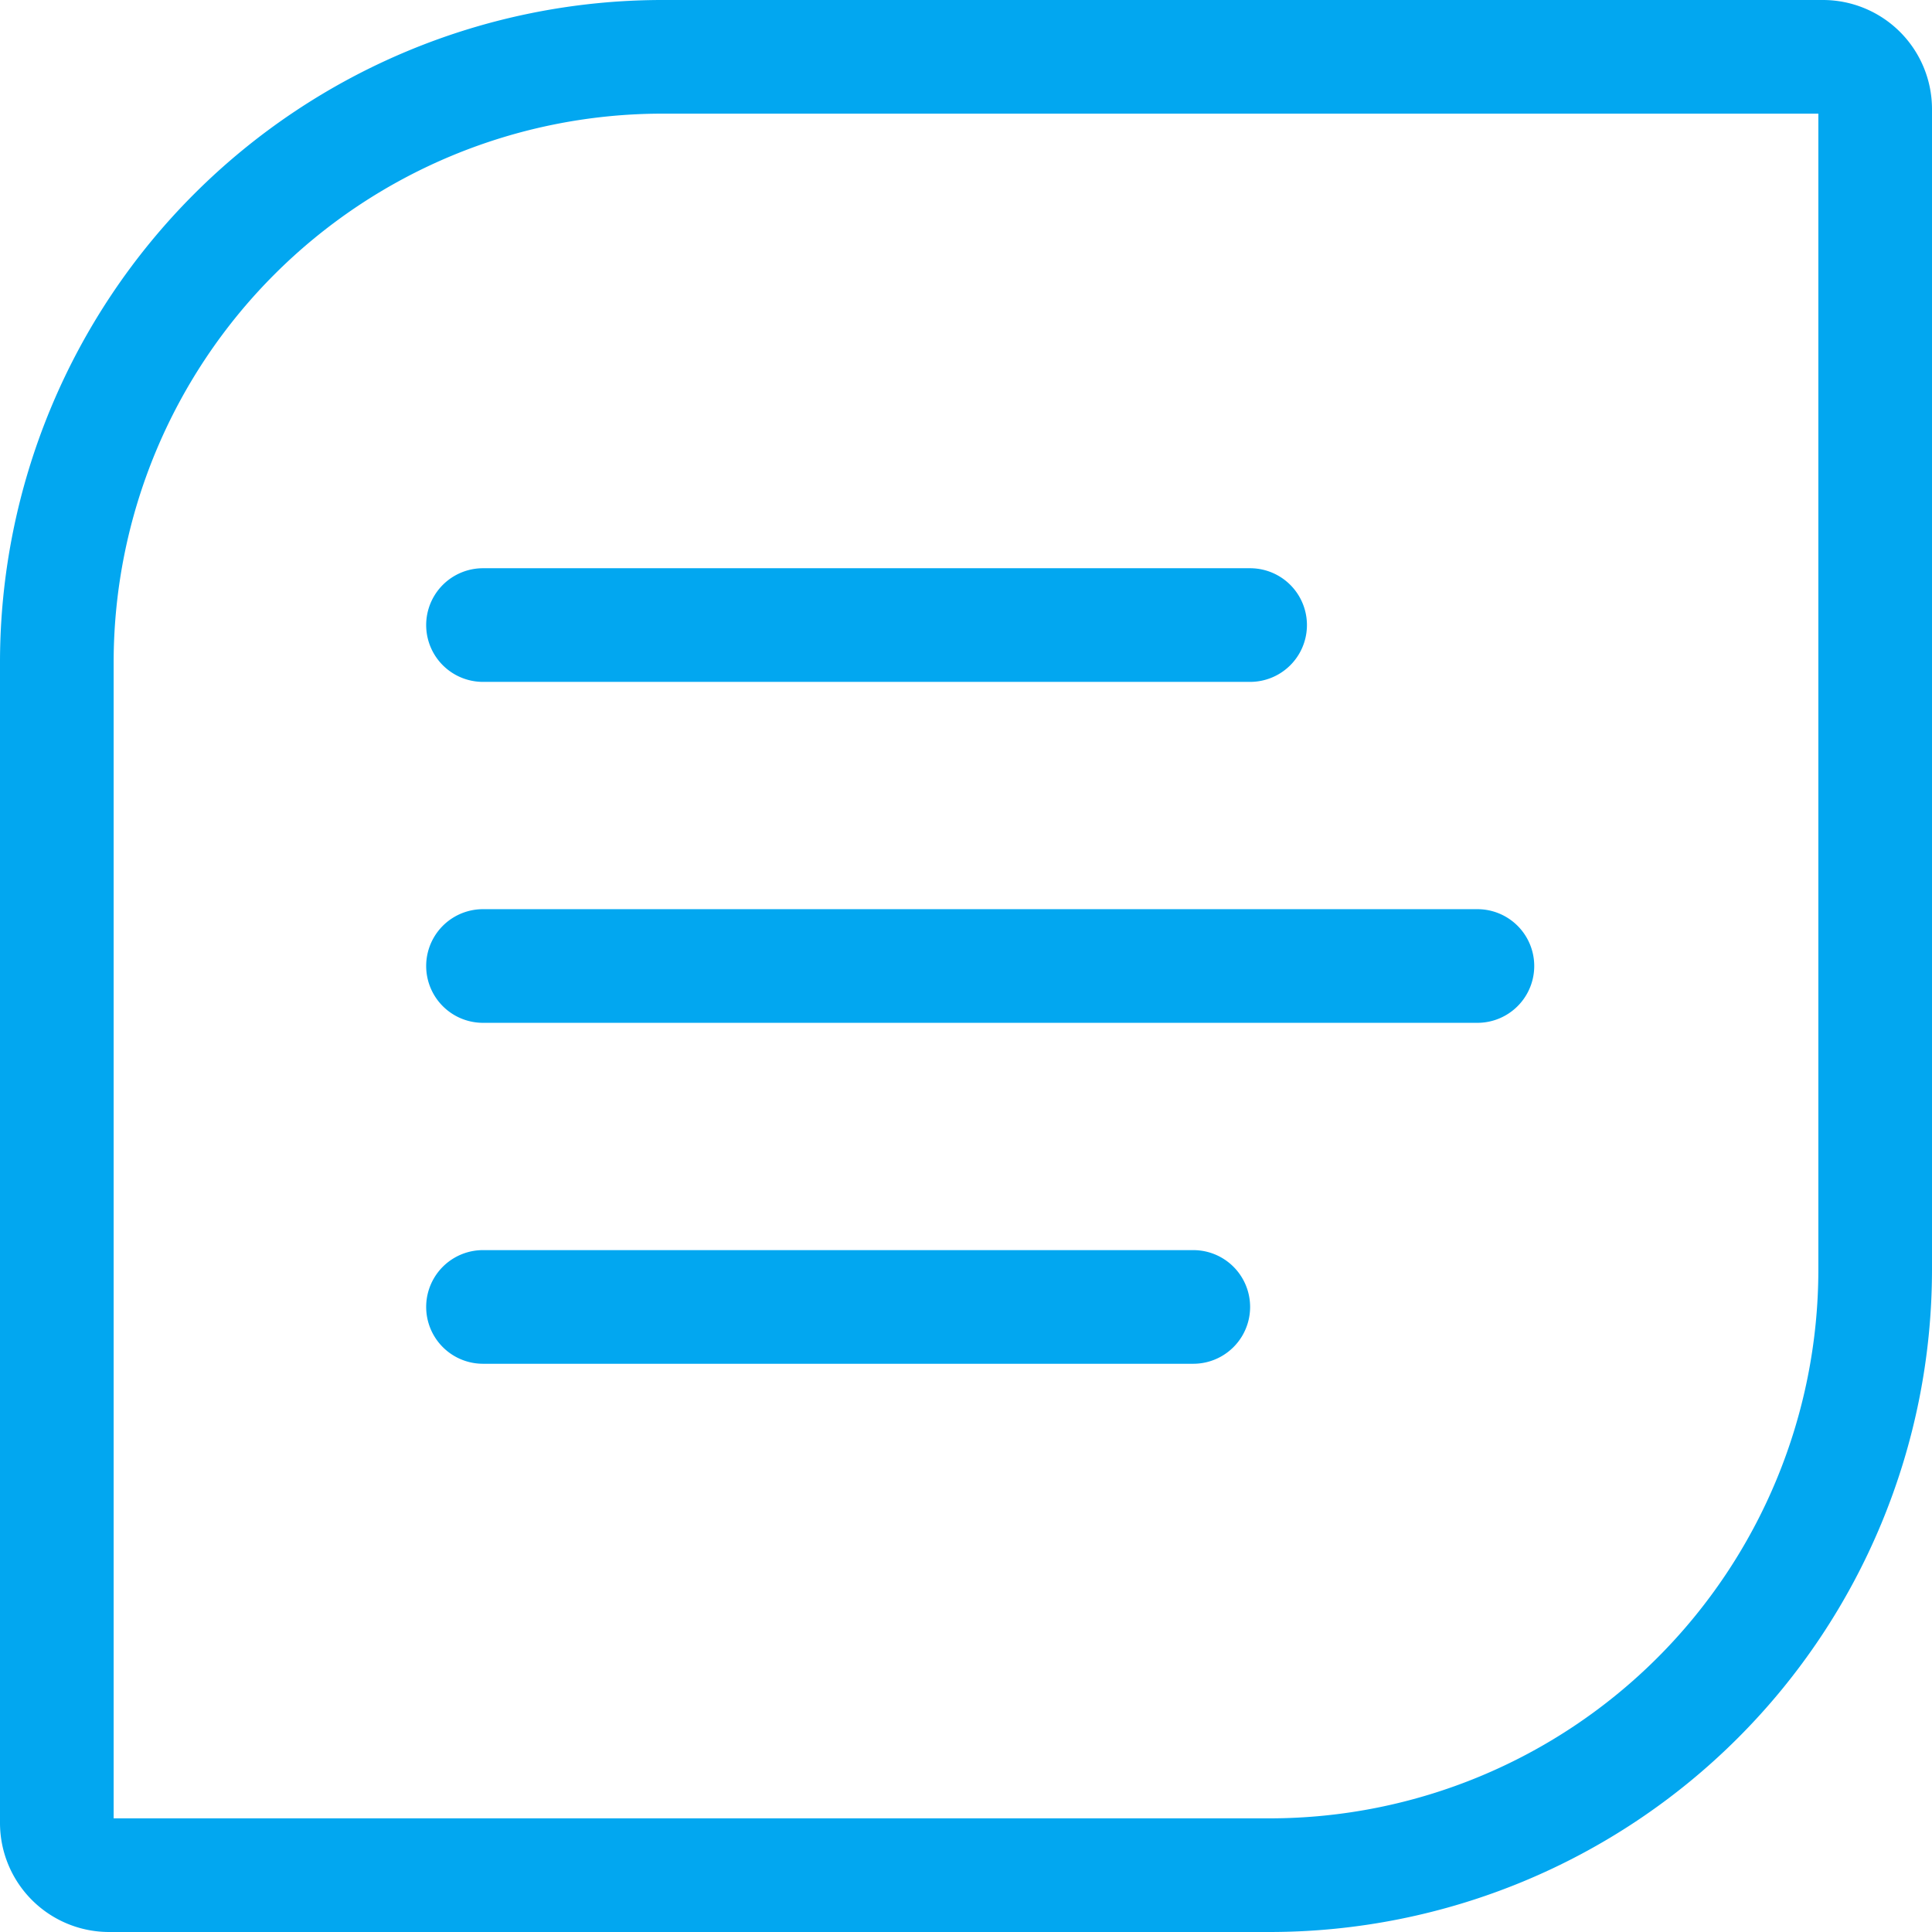 <?xml version="1.0" standalone="no"?><!DOCTYPE svg PUBLIC "-//W3C//DTD SVG 1.1//EN" "http://www.w3.org/Graphics/SVG/1.1/DTD/svg11.dtd"><svg t="1638284057013" class="icon" viewBox="0 0 1024 1024" version="1.1" xmlns="http://www.w3.org/2000/svg" p-id="2883" xmlns:xlink="http://www.w3.org/1999/xlink" width="42" height="42"><defs><style type="text/css"></style></defs><path d="M673.13 1024H57.674A57.826 57.826 0 0 1 0 966.325V350.87A351.172 351.172 0 0 1 350.87 0h615.455A57.826 57.826 0 0 1 1024 57.675V673.13A351.172 351.172 0 0 1 673.13 1024zM60.234 963.765H673.13a290.936 290.936 0 0 0 290.636-290.636V60.235H350.87A290.936 290.936 0 0 0 60.235 350.871zM256 331.294h406.588" fill="#02A7F0" p-id="2884"></path><path d="M662.588 361.412H256a30.118 30.118 0 0 1 0-60.236h406.588a30.118 30.118 0 0 1 0 60.236zM256 512h527.059M783.059 542.118H256a30.118 30.118 0 0 1 0-60.236h527.059a30.118 30.118 0 0 1 0 60.236zM256 692.706h376.47M632.47 722.824H256a30.118 30.118 0 0 1 0-60.236h376.47a30.118 30.118 0 0 1 0 60.236z" fill="#02A7F0" p-id="2885"></path></svg>